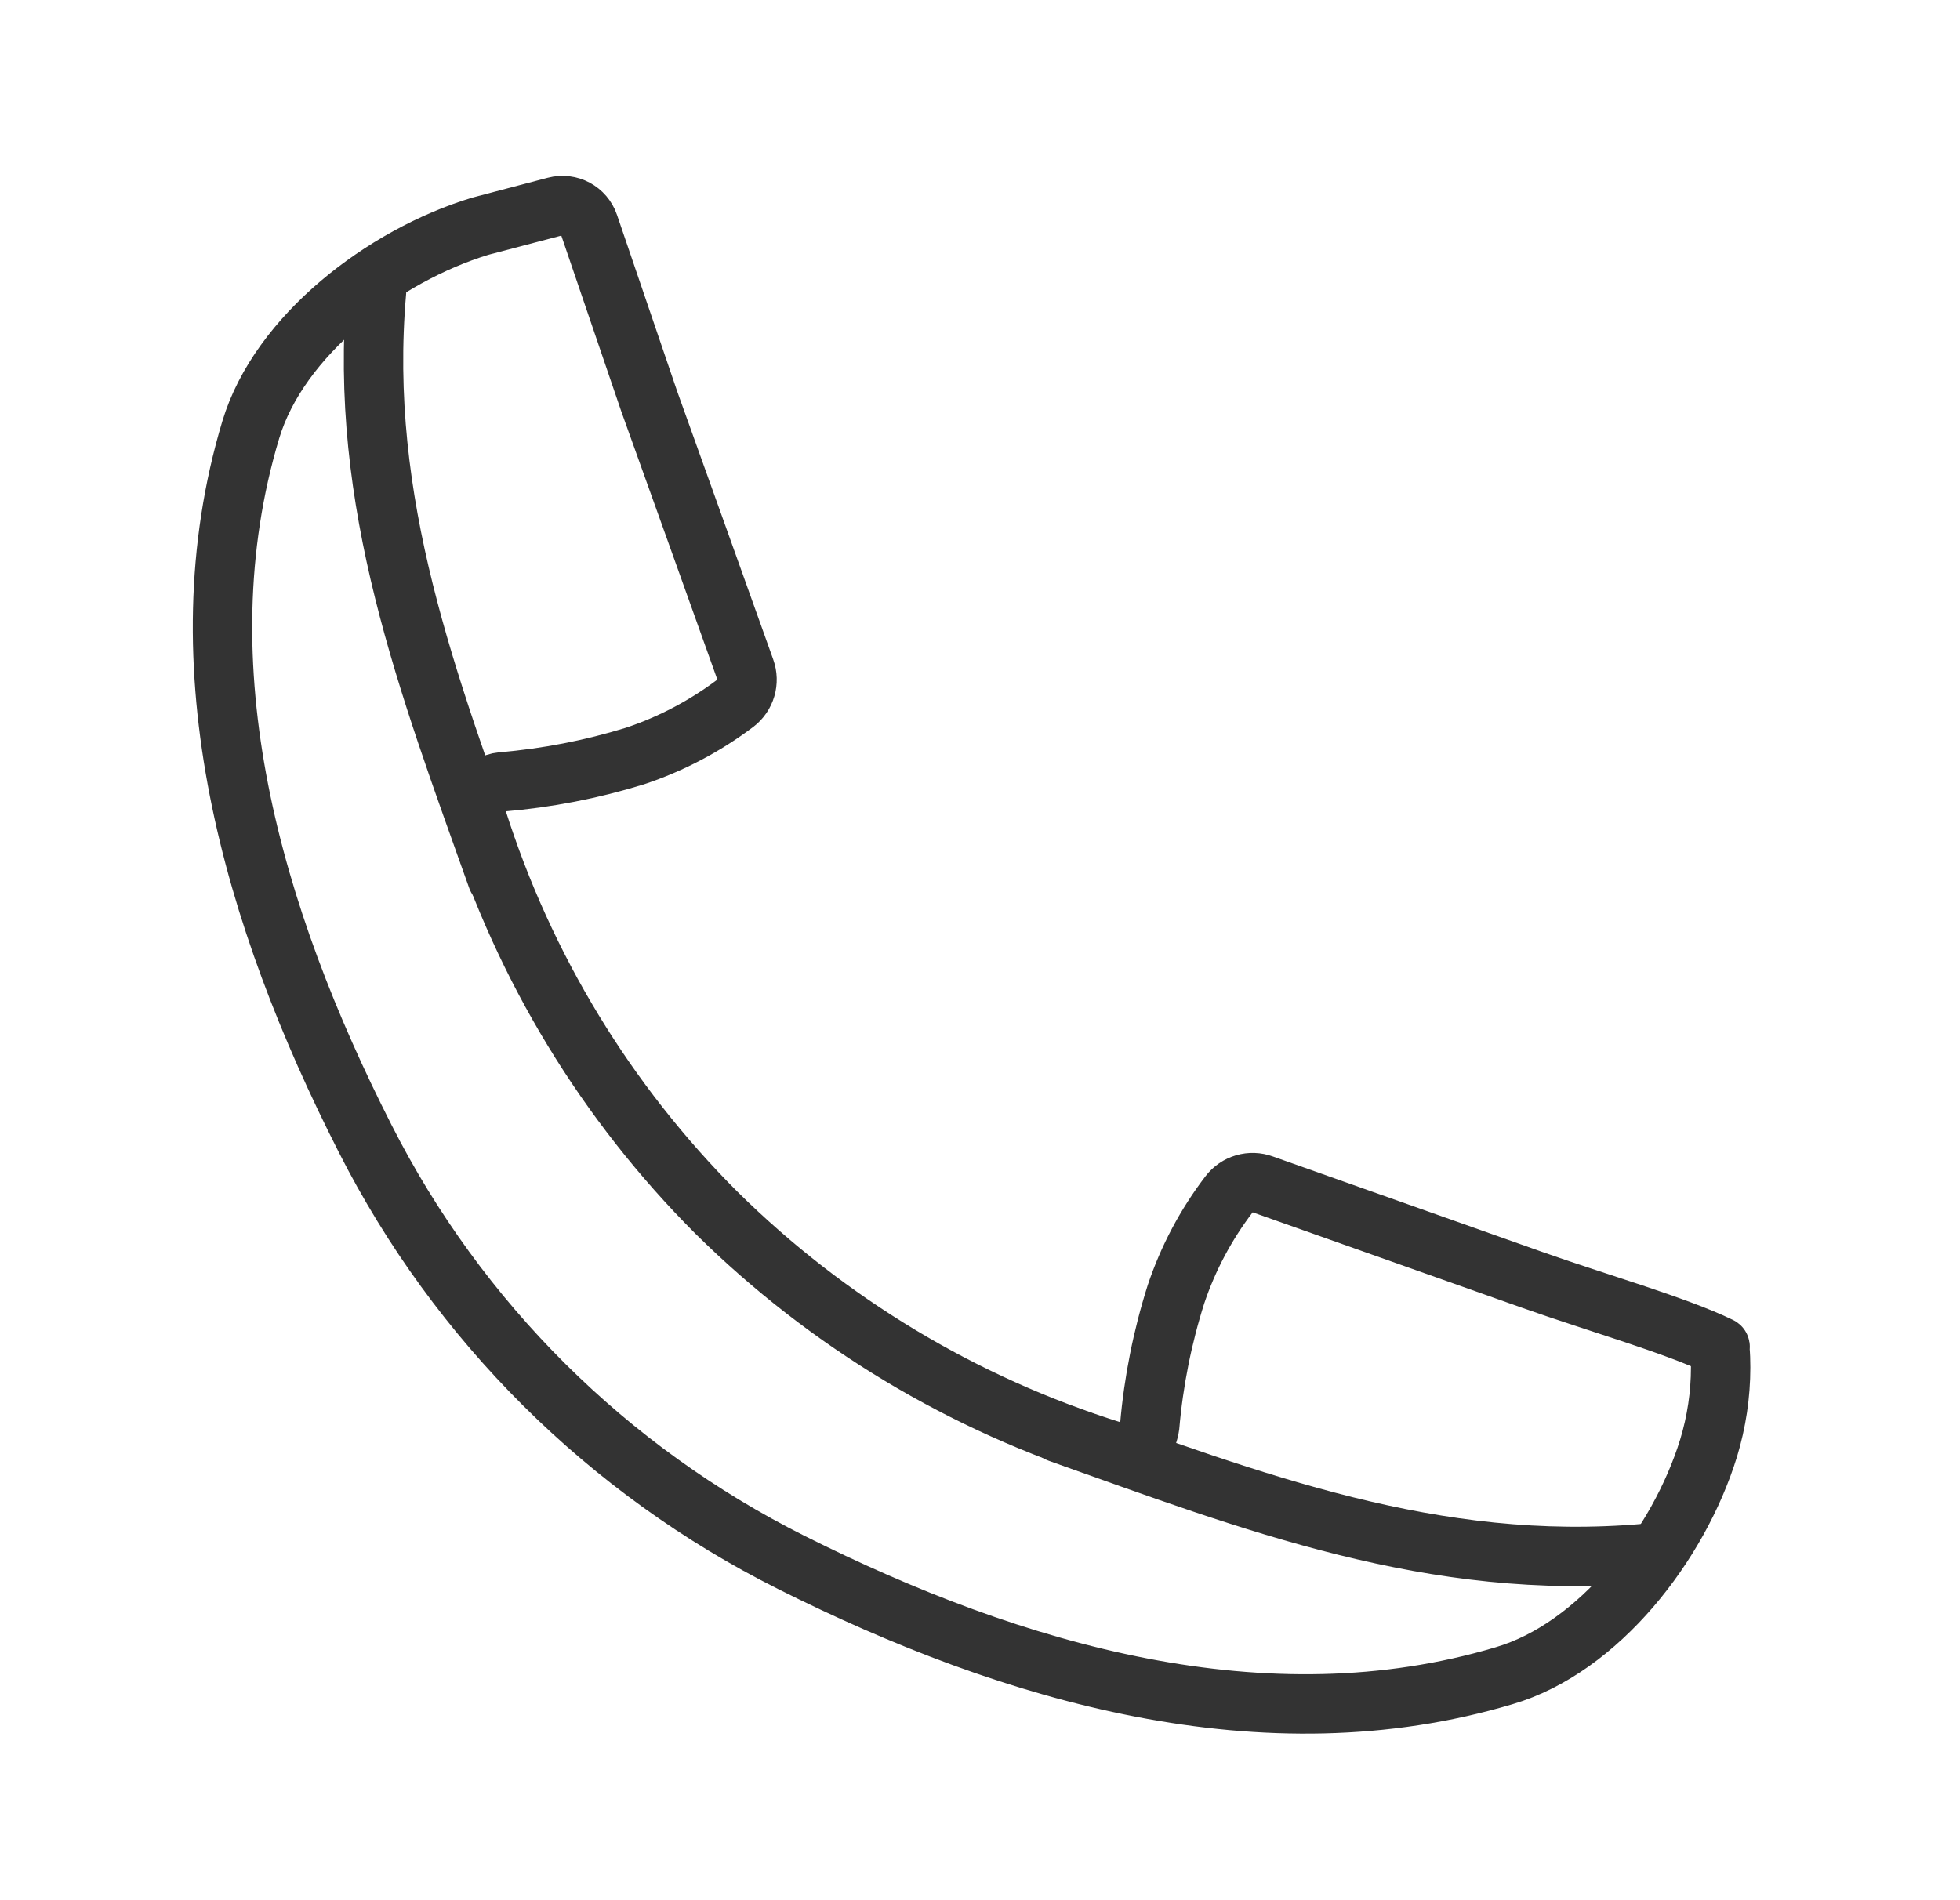 <svg width="33" height="32" viewBox="0 0 33 32" fill="none" xmlns="http://www.w3.org/2000/svg">
<path d="M17.823 24.128C21.102 25.295 24.138 26.473 27.707 26.16" stroke="#333333" stroke-linecap="round"/>
<path d="M8.371 14.788C7.205 11.51 6.027 8.472 6.34 4.903" stroke="#333333" stroke-linecap="round"/>
<path fill-rule="evenodd" clip-rule="evenodd" d="M10.932 6.762C11.458 8.228 11.984 9.695 12.508 11.162L12.548 11.275C12.622 11.48 12.555 11.709 12.382 11.842C11.87 12.228 11.299 12.529 10.69 12.732C9.961 12.957 9.21 13.103 8.45 13.167V13.167C8.304 13.181 8.173 13.261 8.093 13.383C8.012 13.505 7.991 13.657 8.035 13.797C8.828 16.296 10.209 18.569 12.063 20.423C13.934 22.272 16.22 23.647 18.73 24.433C18.869 24.476 19.019 24.454 19.141 24.374C19.262 24.294 19.341 24.164 19.357 24.02V24.02C19.422 23.264 19.571 22.518 19.8 21.795C20.003 21.189 20.305 20.621 20.693 20.113C20.826 19.938 21.058 19.87 21.265 19.947L21.378 19.987L25.802 21.555C26.853 21.928 28.223 22.32 28.957 22.677C28.967 22.677 28.957 22.698 28.957 22.71C28.967 22.815 28.97 22.92 28.97 23.027C28.97 23.488 28.901 23.946 28.767 24.387C28.267 26.01 26.917 27.753 25.323 28.22C21.303 29.418 17.067 28.19 13.323 26.312C10.228 24.761 7.713 22.259 6.147 19.172C4.253 15.448 3.02 11.233 4.223 7.235C4.7 5.652 6.453 4.307 8.085 3.81L9.35 3.477C9.589 3.414 9.835 3.546 9.915 3.78L10.932 6.762Z" stroke="#333333" stroke-linecap="round"/>
</svg>
